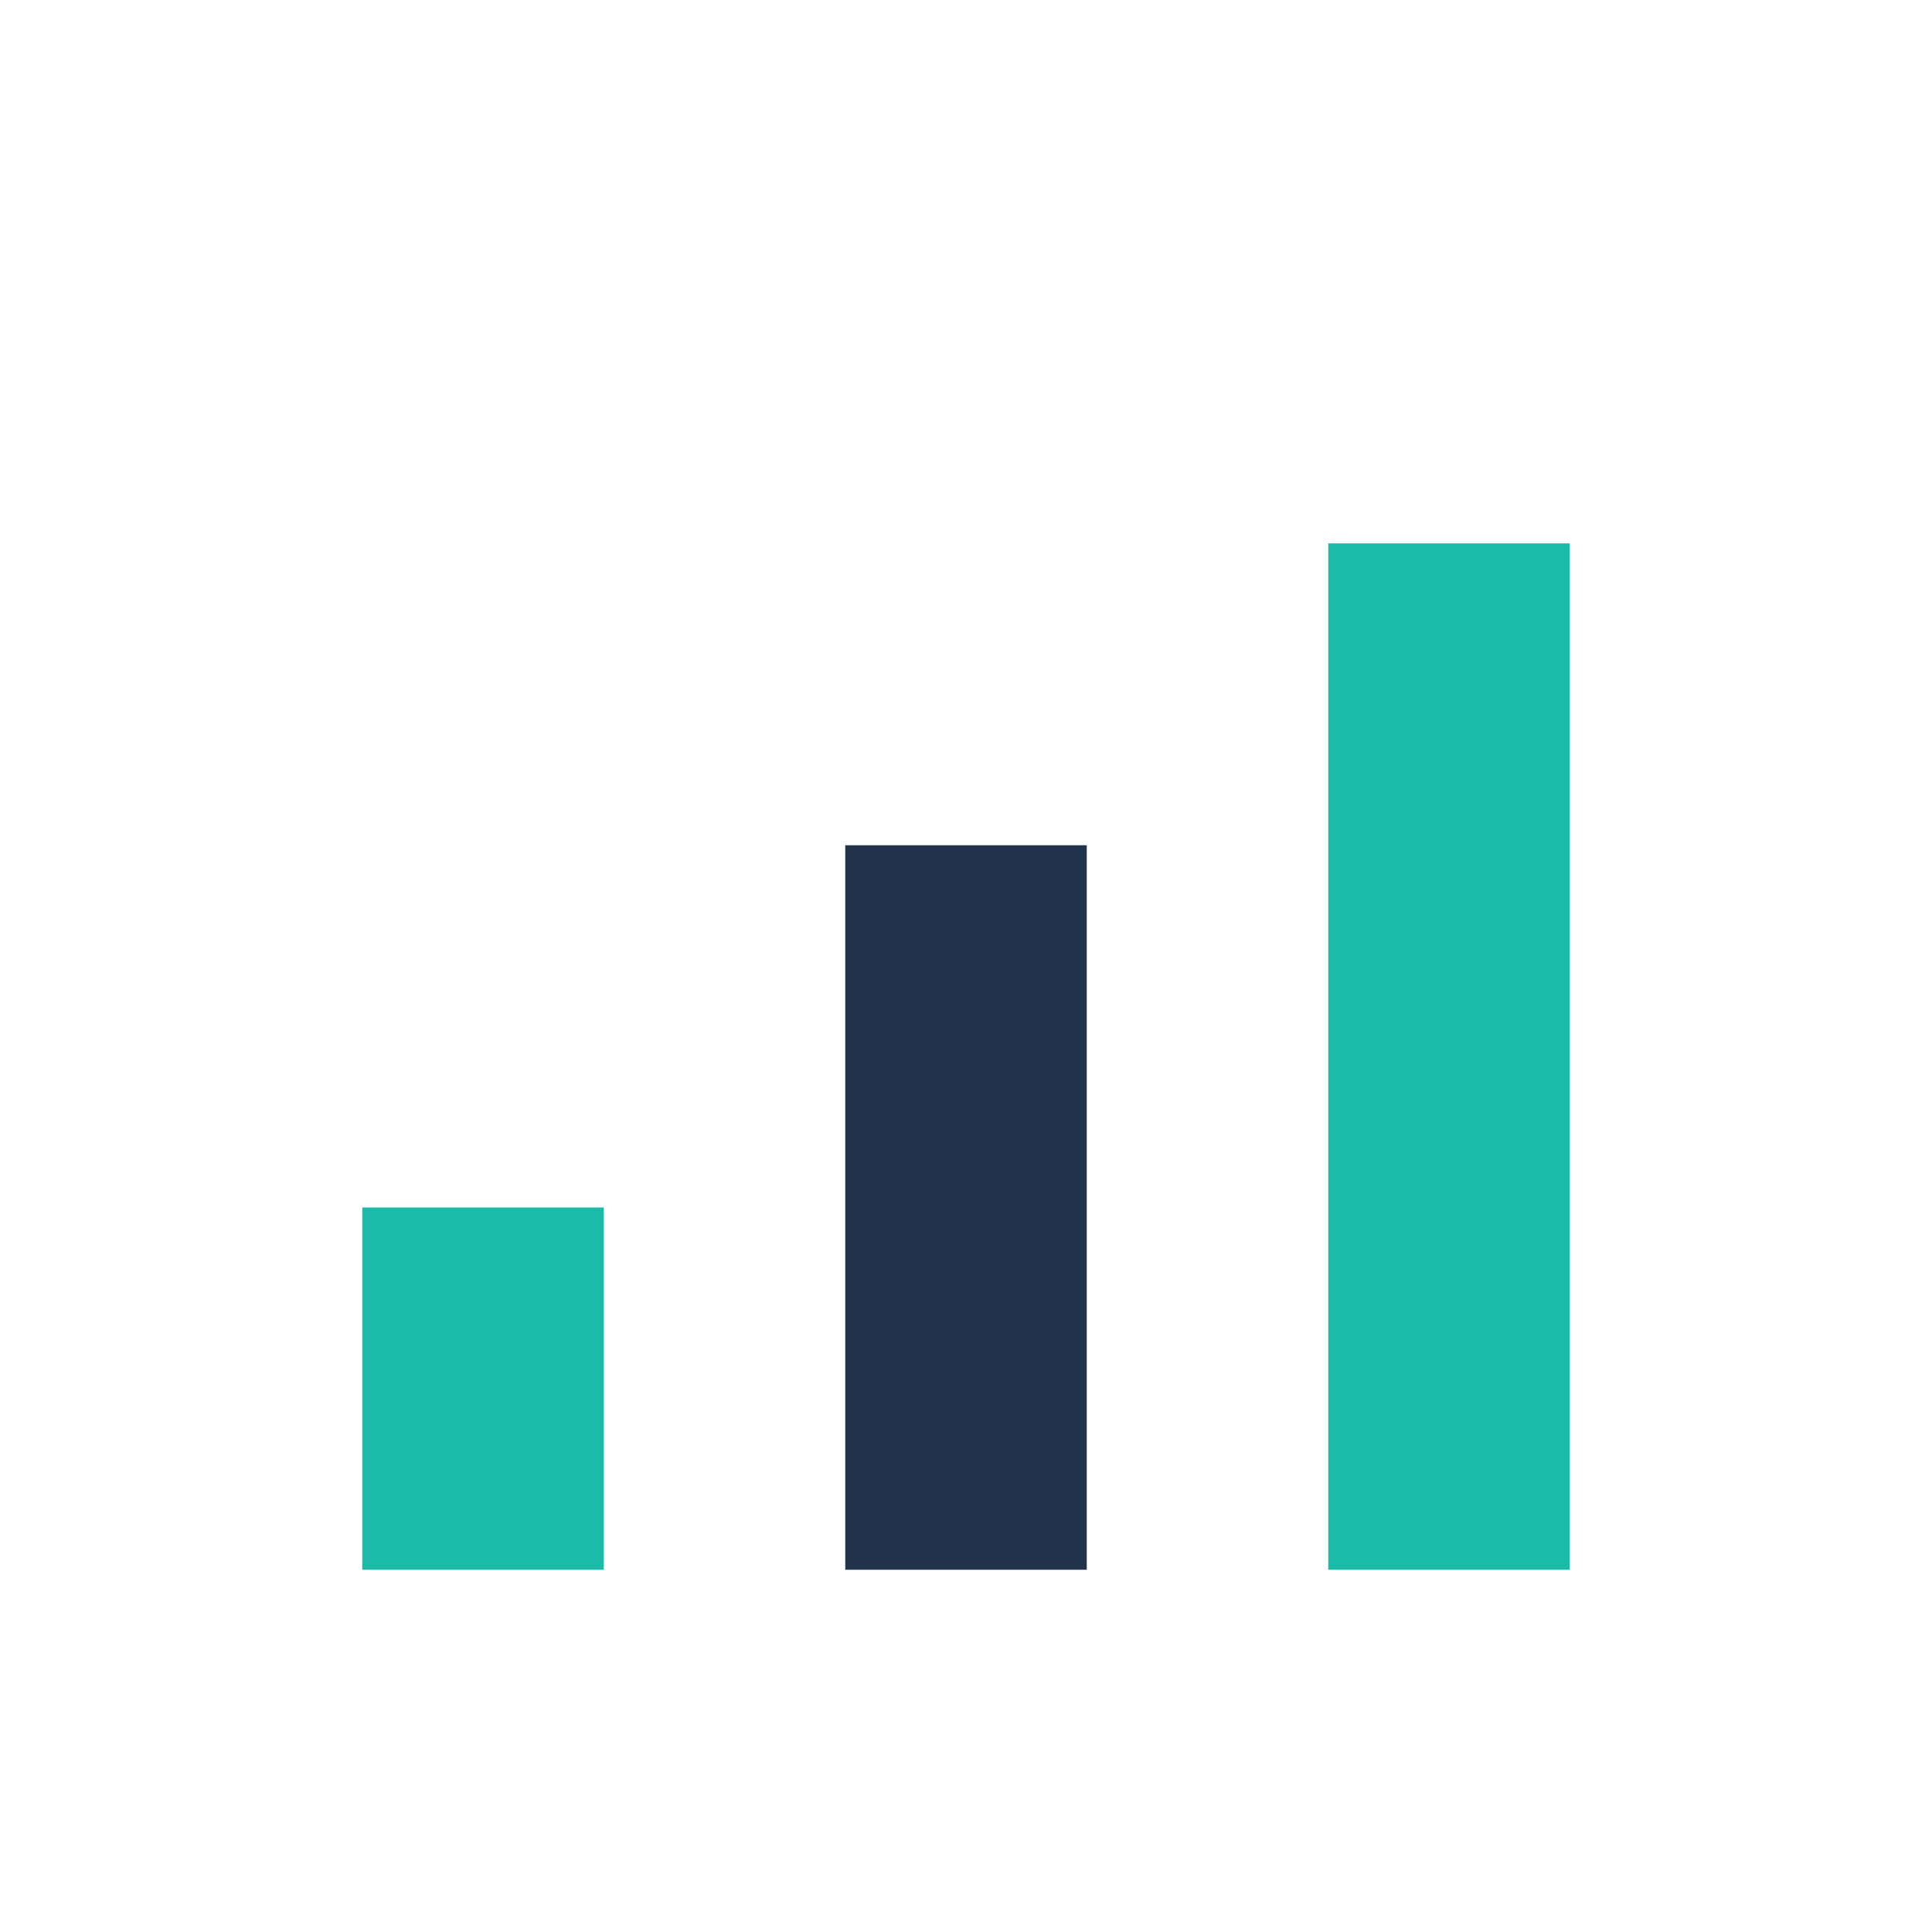<?xml version="1.0" encoding="UTF-8"?>
<svg xmlns="http://www.w3.org/2000/svg" width="32" height="32" viewBox="0 0 32 32"><rect x="6" y="20" width="4" height="6" fill="#1CBAA8"/><rect x="14" y="14" width="4" height="12" fill="#21344B"/><rect x="22" y="9" width="4" height="17" fill="#1CBAA8"/></svg>